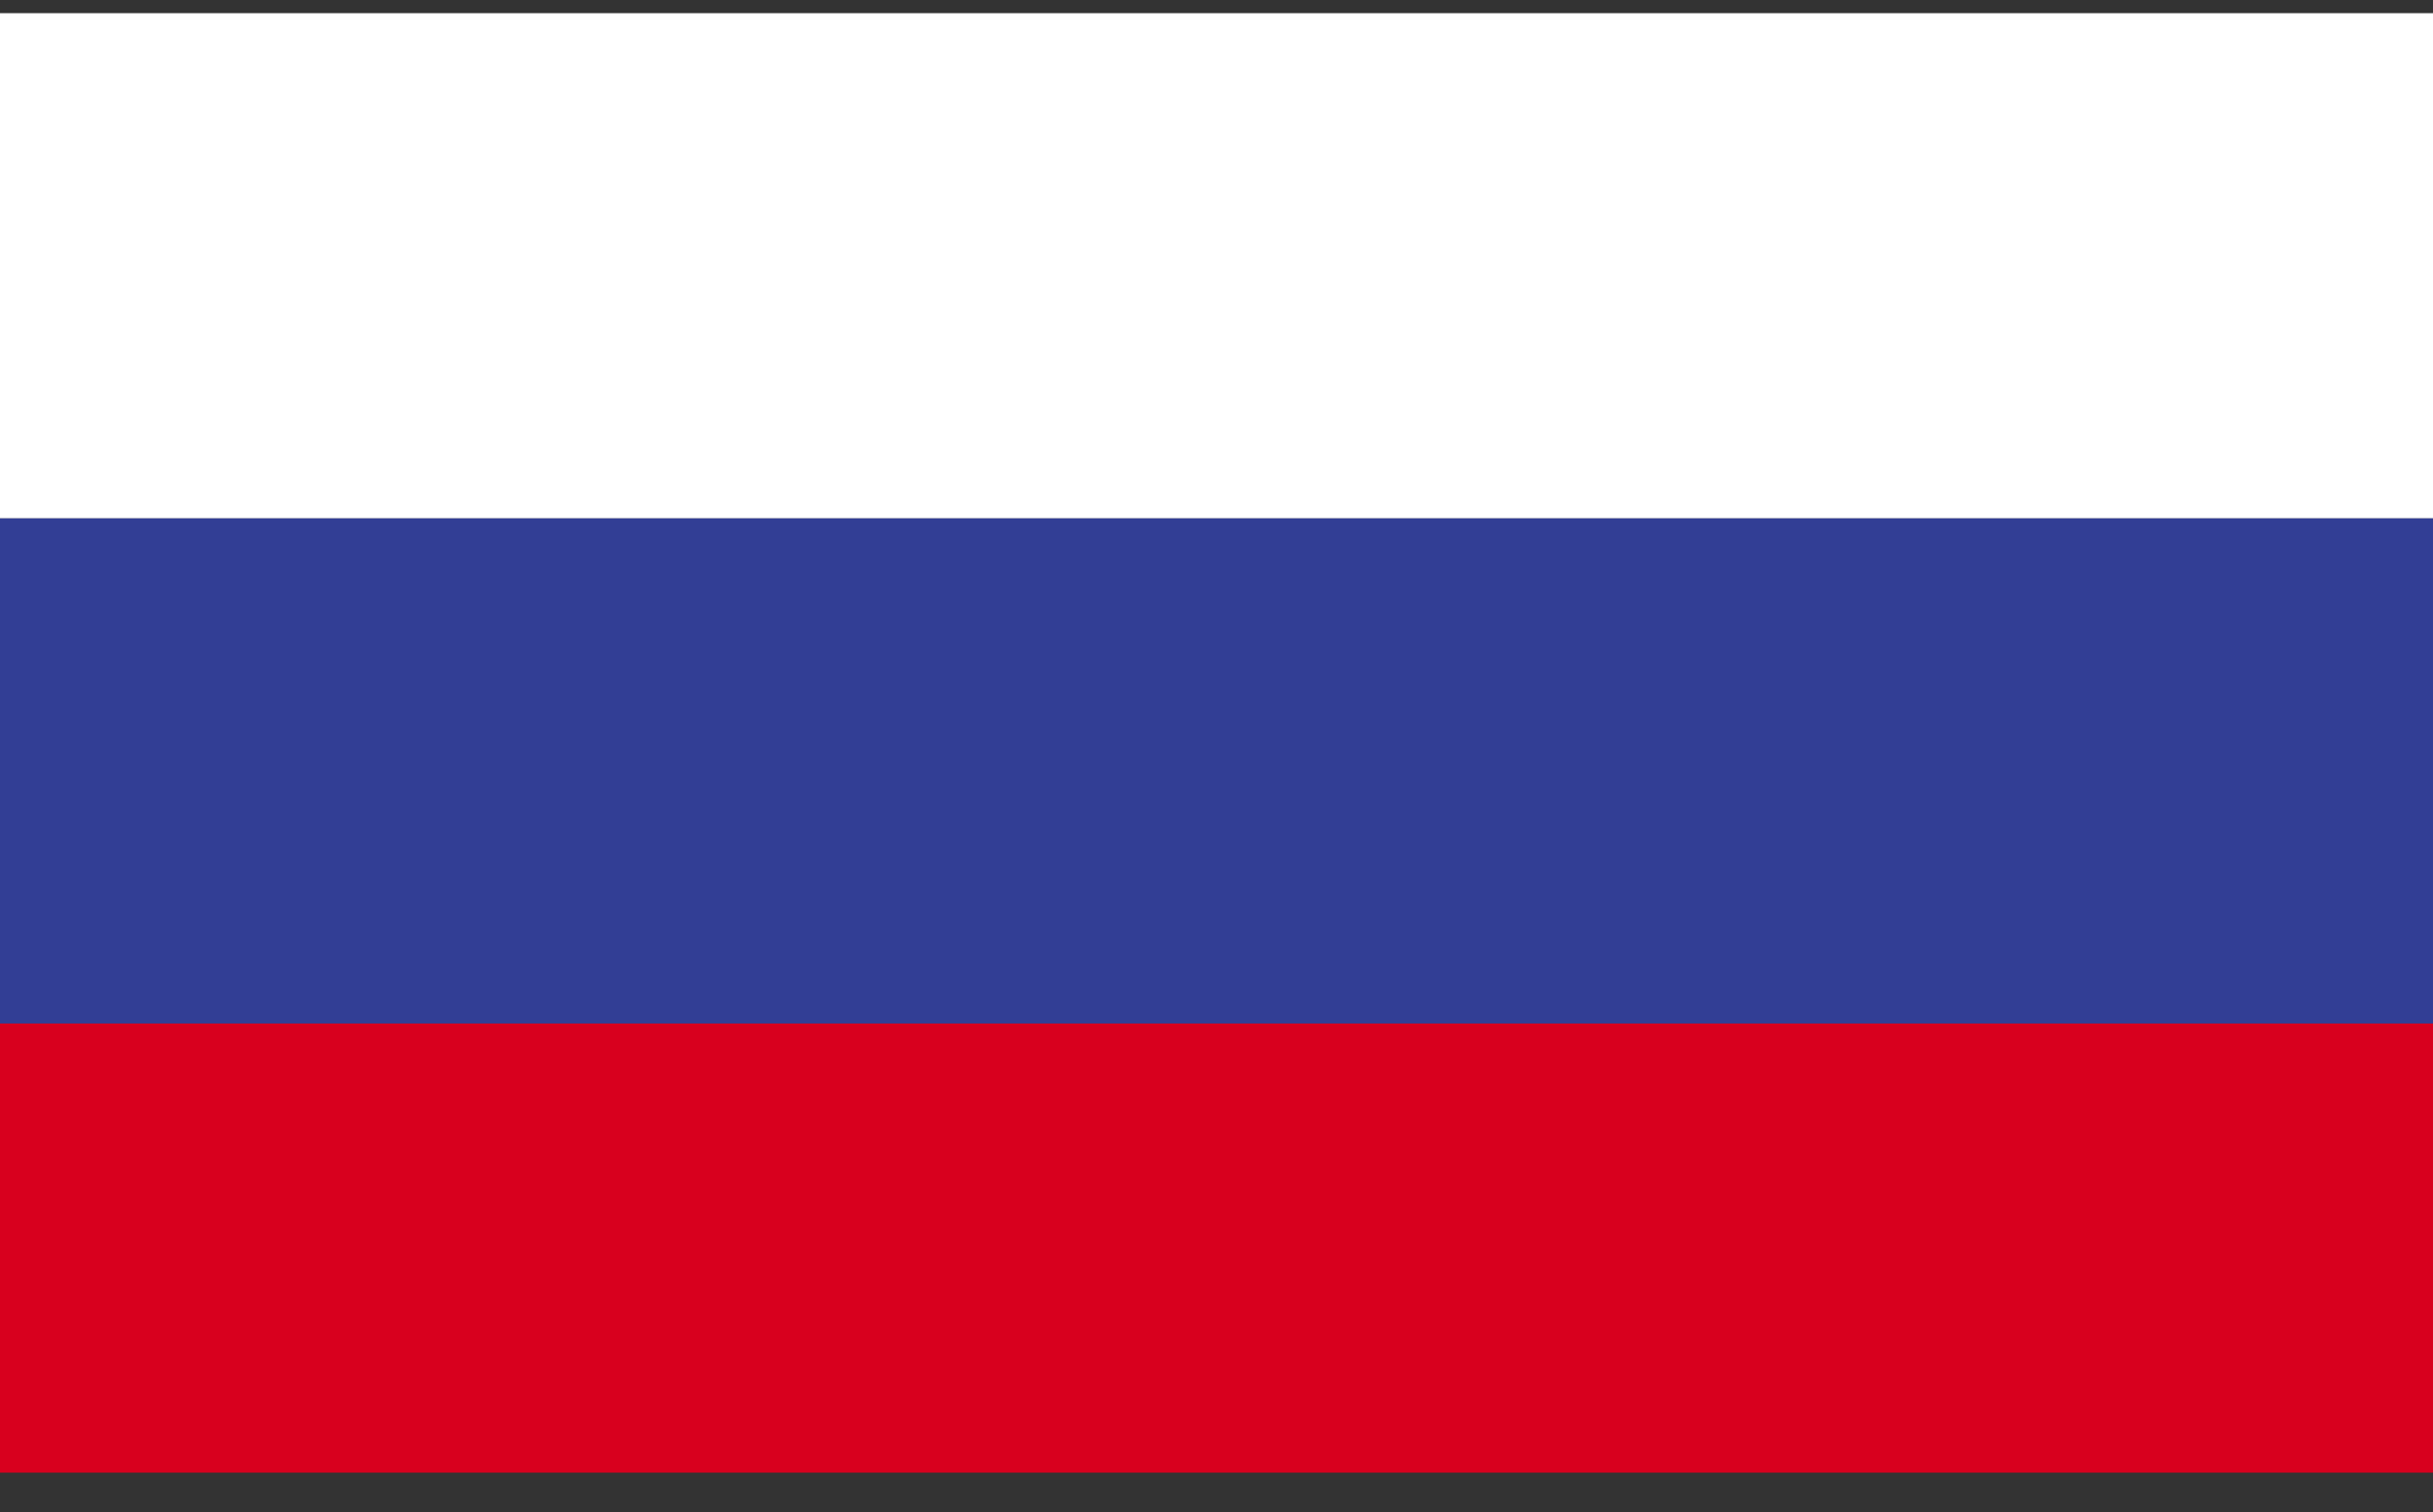 <svg width="37" height="23" viewBox="0 0 37 23" fill="none" xmlns="http://www.w3.org/2000/svg">
<rect x="0" y="0" width="37" height="23" fill="#333333" stroke="none"/>
<g clip-path="url(#clip0_66_2391)">
<path d="M37 0.2H0V7.885H37V0.2Z" fill="white"/>
<path d="M37 7.885H0V15.569H37V7.885Z" fill="#323E95"/>
<path d="M37 15.569H0V22.4H37V15.569Z" fill="#D8001E"/>
</g>
<defs>
<clipPath id="clip0_66_2391">
<rect width="37" height="22.2" fill="white" transform="translate(0 0.2)"/>
</clipPath>
</defs>
</svg>
